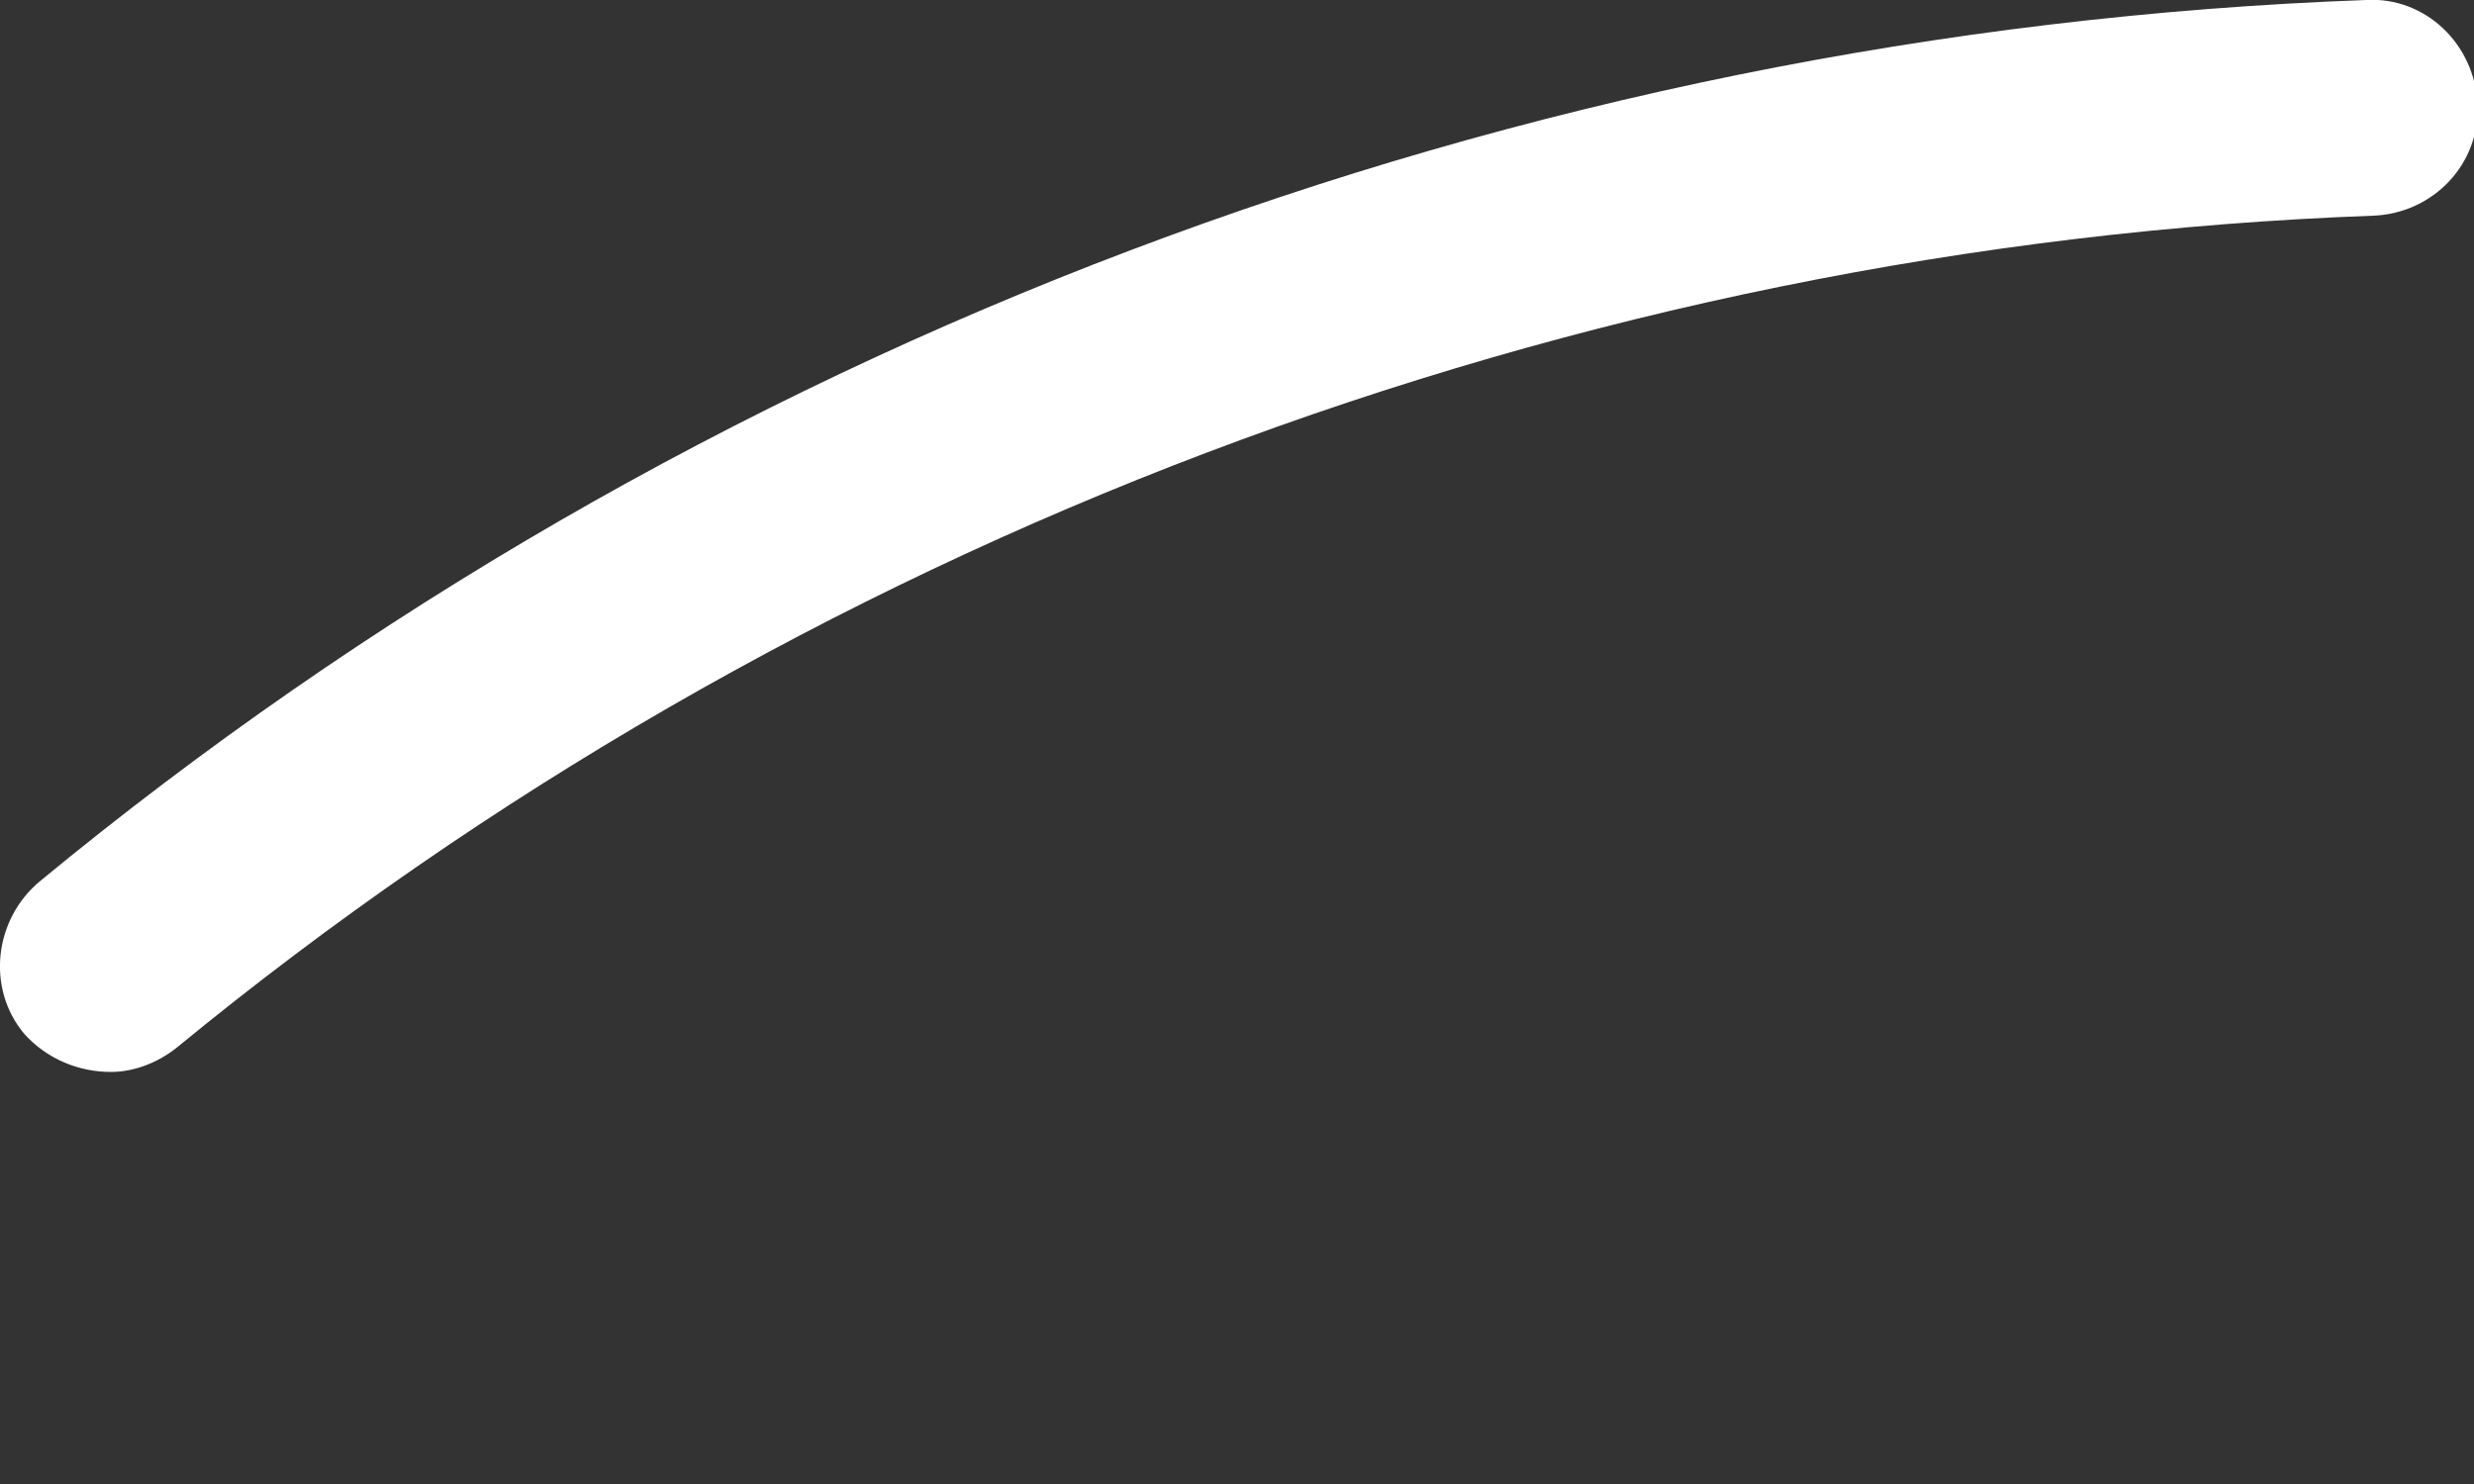 <?xml version="1.0" encoding="utf-8"?>
<svg xmlns="http://www.w3.org/2000/svg" fill="none" height="100%" overflow="visible" preserveAspectRatio="none" style="display: block;" viewBox="0 0 5 3" width="100%">
<rect x="0" y="0" width="5" height="3" fill="#333333" stroke="none"/>
<path d="M0.224 2.167C0.27 2.167 0.318 2.149 0.357 2.118C1.605 1.093 3.182 0.495 4.797 0.436C4.918 0.431 5.013 0.331 5.007 0.211C5.002 0.09 4.902 -0.007 4.782 0C3.072 0.062 1.4 0.693 0.08 1.782C-0.012 1.859 -0.028 1.998 0.049 2.09C0.095 2.141 0.159 2.167 0.224 2.167Z" fill="white" id="Vector"/>
</svg>